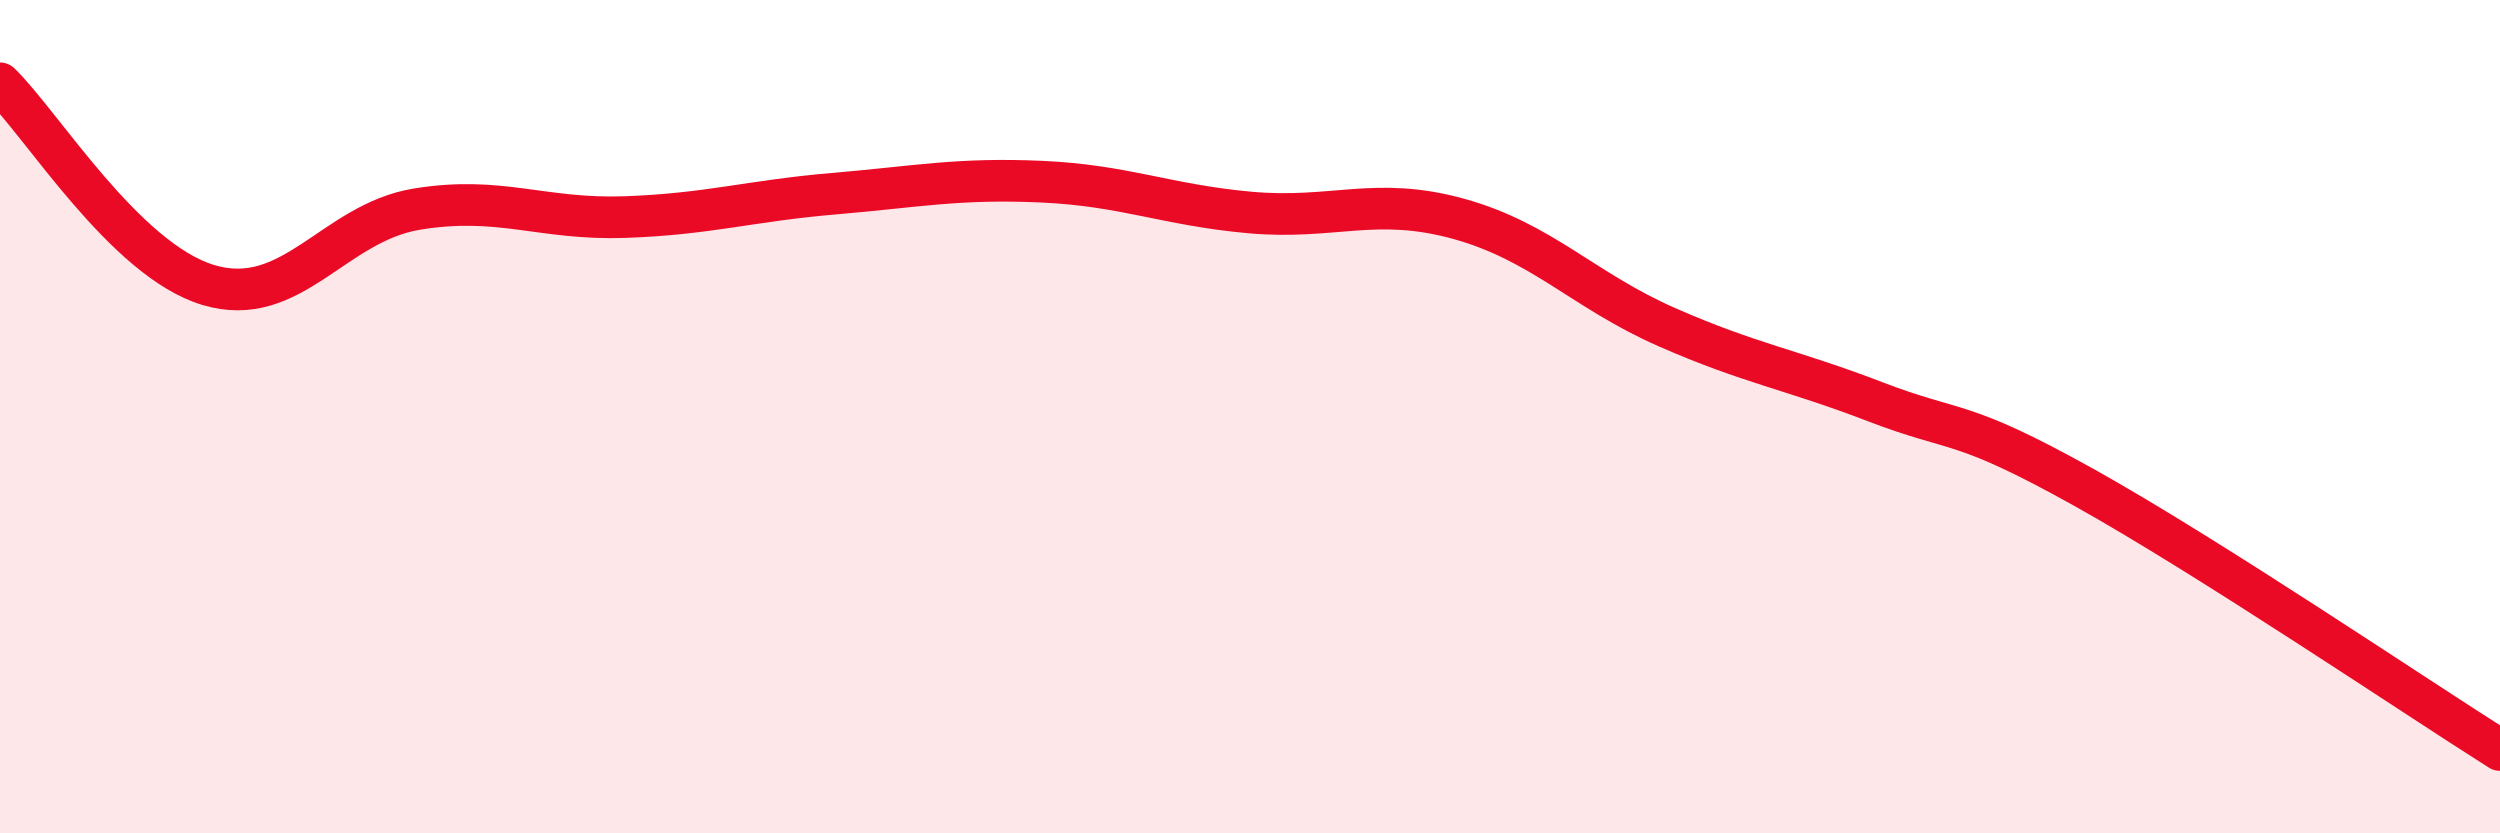 
    <svg width="60" height="20" viewBox="0 0 60 20" xmlns="http://www.w3.org/2000/svg">
      <path
        d="M 0,2 C 1,2.97 3,6.24 5,6.84 C 7,7.44 8,5.35 10,5.02 C 12,4.69 13,5.28 15,5.21 C 17,5.14 18,4.82 20,4.65 C 22,4.48 23,4.27 25,4.36 C 27,4.45 28,4.92 30,5.1 C 32,5.28 33,4.7 35,5.25 C 37,5.8 38,6.97 40,7.85 C 42,8.73 43,8.87 45,9.64 C 47,10.41 47,10.02 50,11.69 C 53,13.36 58,16.74 60,18L60 20L0 20Z"
        fill="#EB0A25"
        opacity="0.1"
        stroke-linecap="round"
        stroke-linejoin="round"
      />
      <path
        d="M 0,2 C 1,2.97 3,6.24 5,6.84 C 7,7.44 8,5.35 10,5.02 C 12,4.69 13,5.28 15,5.21 C 17,5.14 18,4.82 20,4.65 C 22,4.48 23,4.27 25,4.36 C 27,4.45 28,4.92 30,5.1 C 32,5.28 33,4.7 35,5.25 C 37,5.8 38,6.97 40,7.85 C 42,8.73 43,8.87 45,9.64 C 47,10.41 47,10.02 50,11.69 C 53,13.36 58,16.74 60,18"
        stroke="#EB0A25"
        stroke-width="1"
        fill="none"
        stroke-linecap="round"
        stroke-linejoin="round"
      />
    </svg>
  